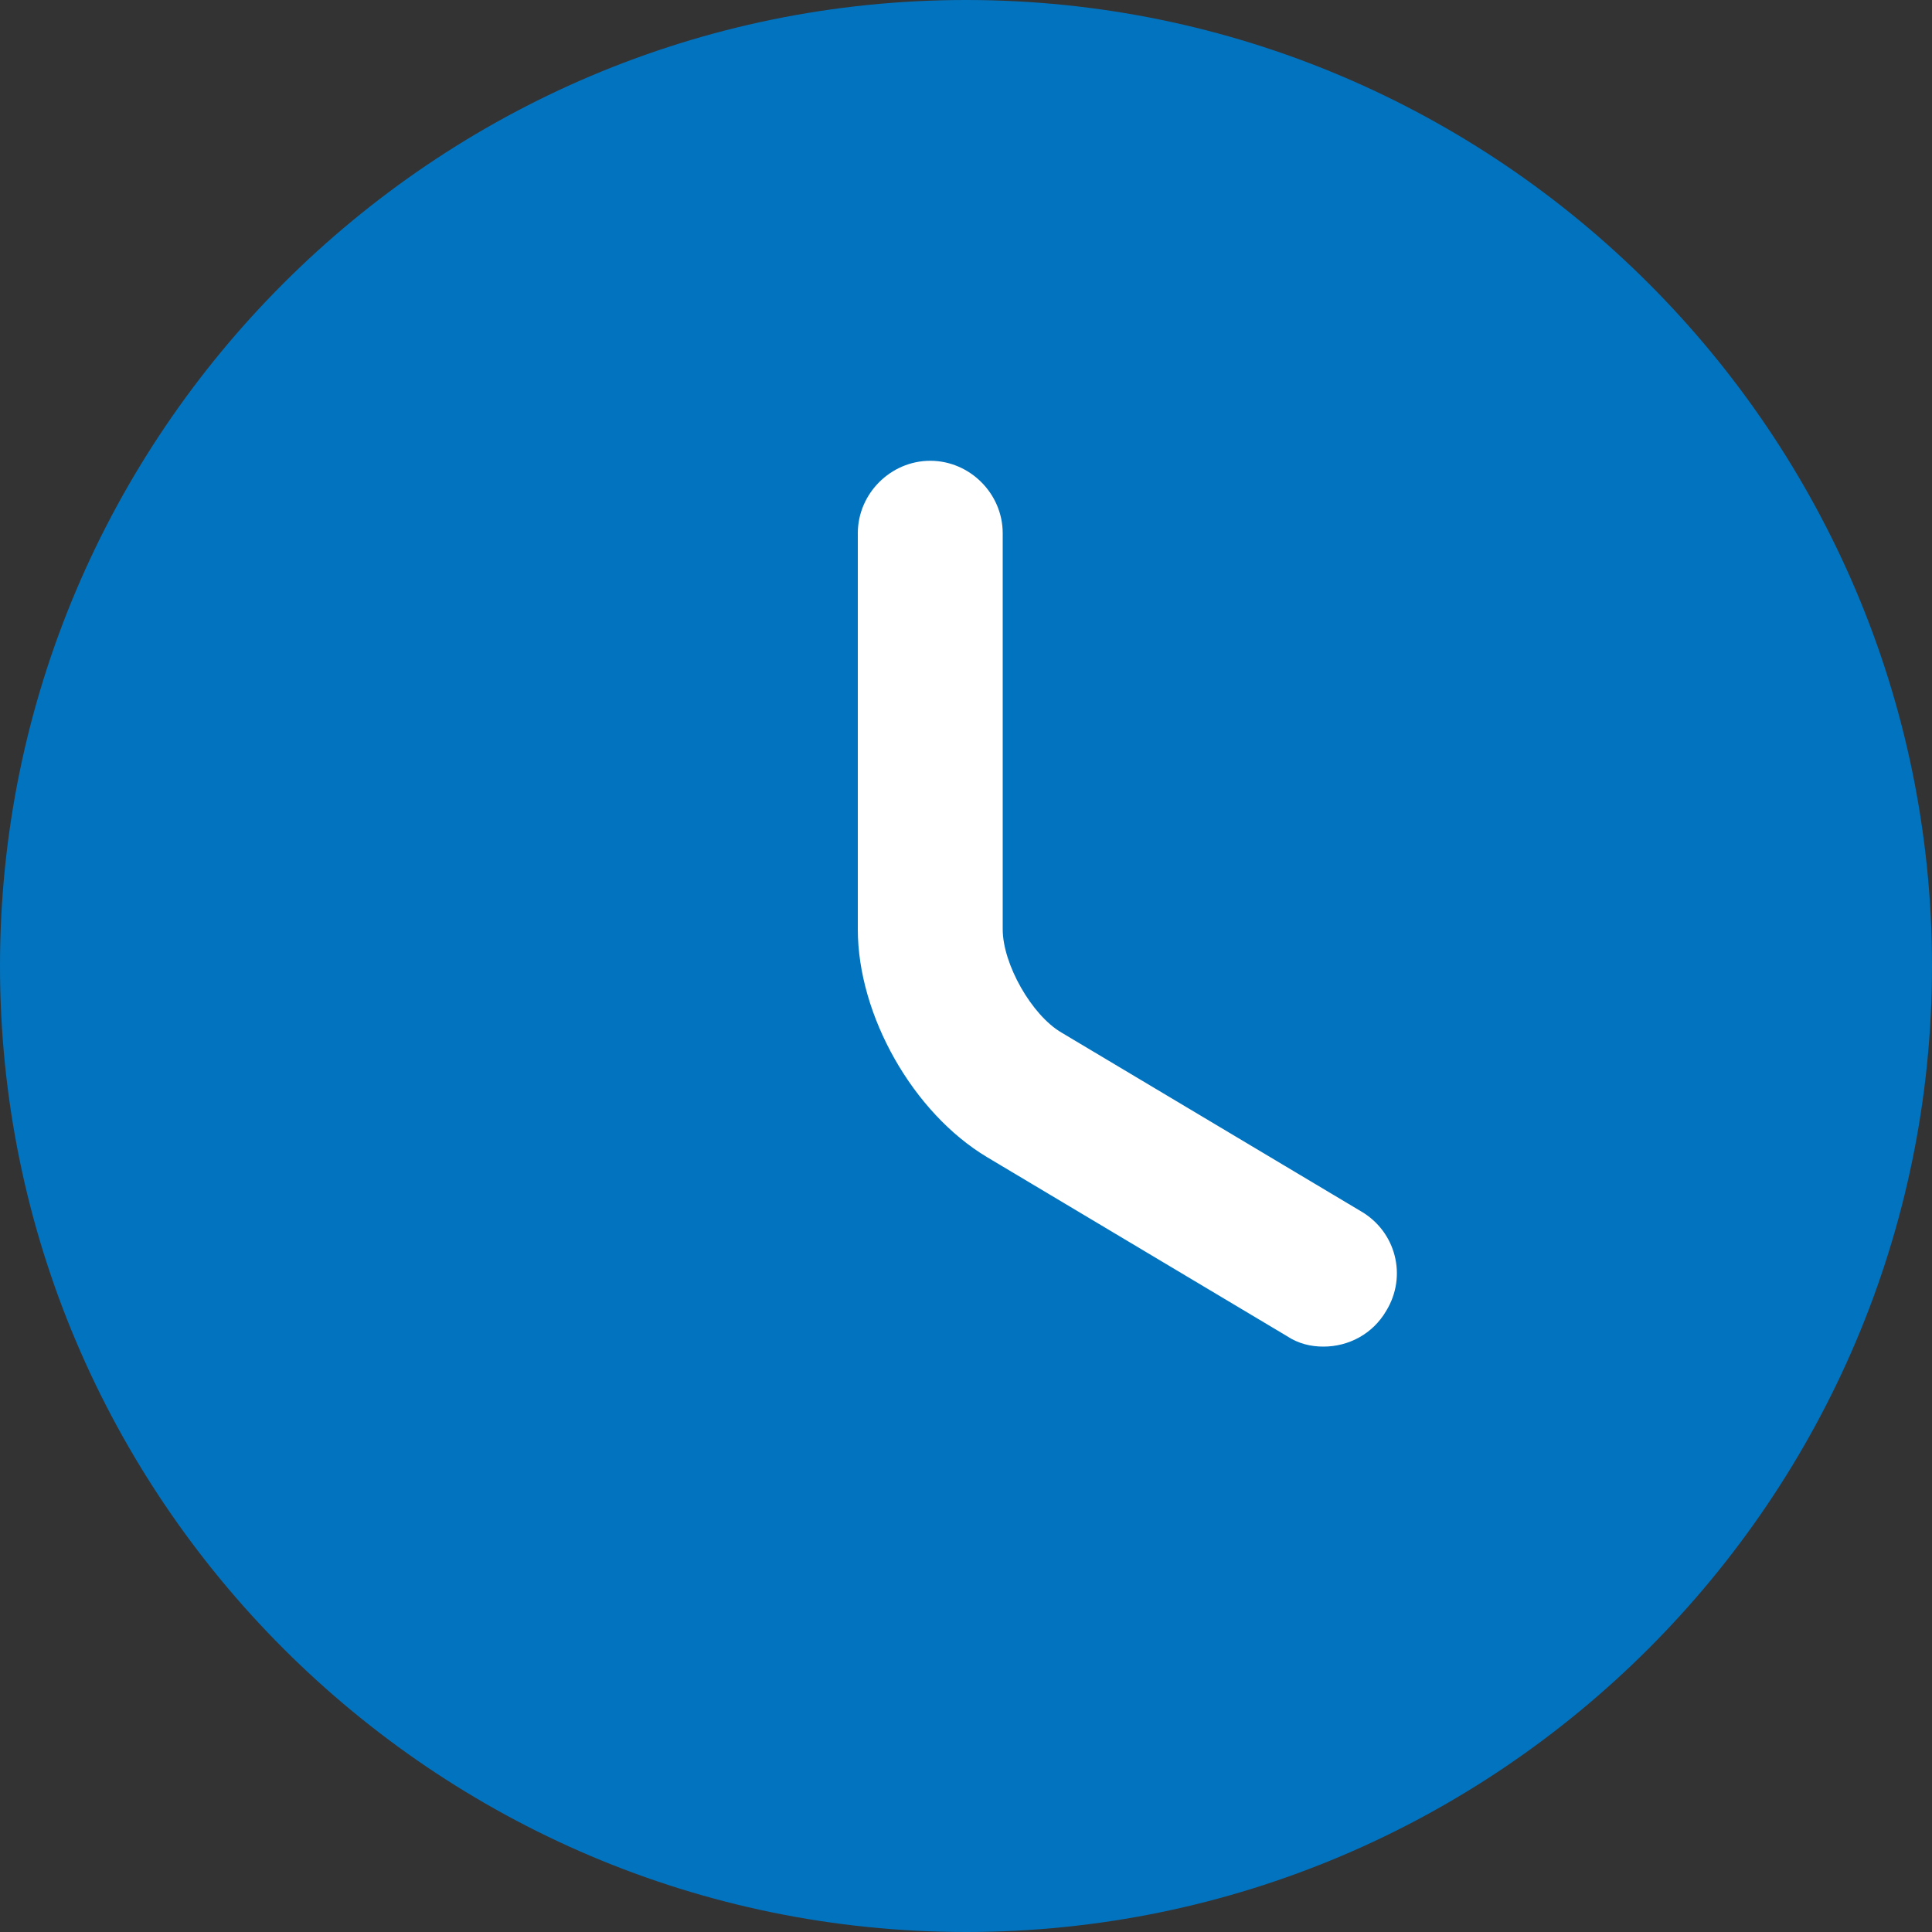 <svg xmlns="http://www.w3.org/2000/svg" id="Layer_1" data-name="Layer 1" viewBox="0 0 20 20"><rect x="0" y="0" width="20" height="20" fill="#333333" stroke="none"/><defs><style>      .cls-1 {        fill: #fff;      }      .cls-2 {        fill: #0273bf;      }    </style></defs><circle class="cls-1" cx="10" cy="10.76" r="8.25"></circle><path class="cls-2" d="m10,0C4.49,0,0,4.49,0,10s4.49,10,10,10,10-4.49,10-10S15.51,0,10,0Zm4.35,13.57c-.14.24-.39.37-.65.37-.13,0-.26-.03-.38-.11l-3.1-1.85c-.77-.46-1.34-1.47-1.34-2.36v-4.1c0-.41.34-.75.75-.75s.75.34.75.75v4.1c0,.36.3.89.61,1.07l3.1,1.85c.36.21.48.67.26,1.03Z"></path></svg>